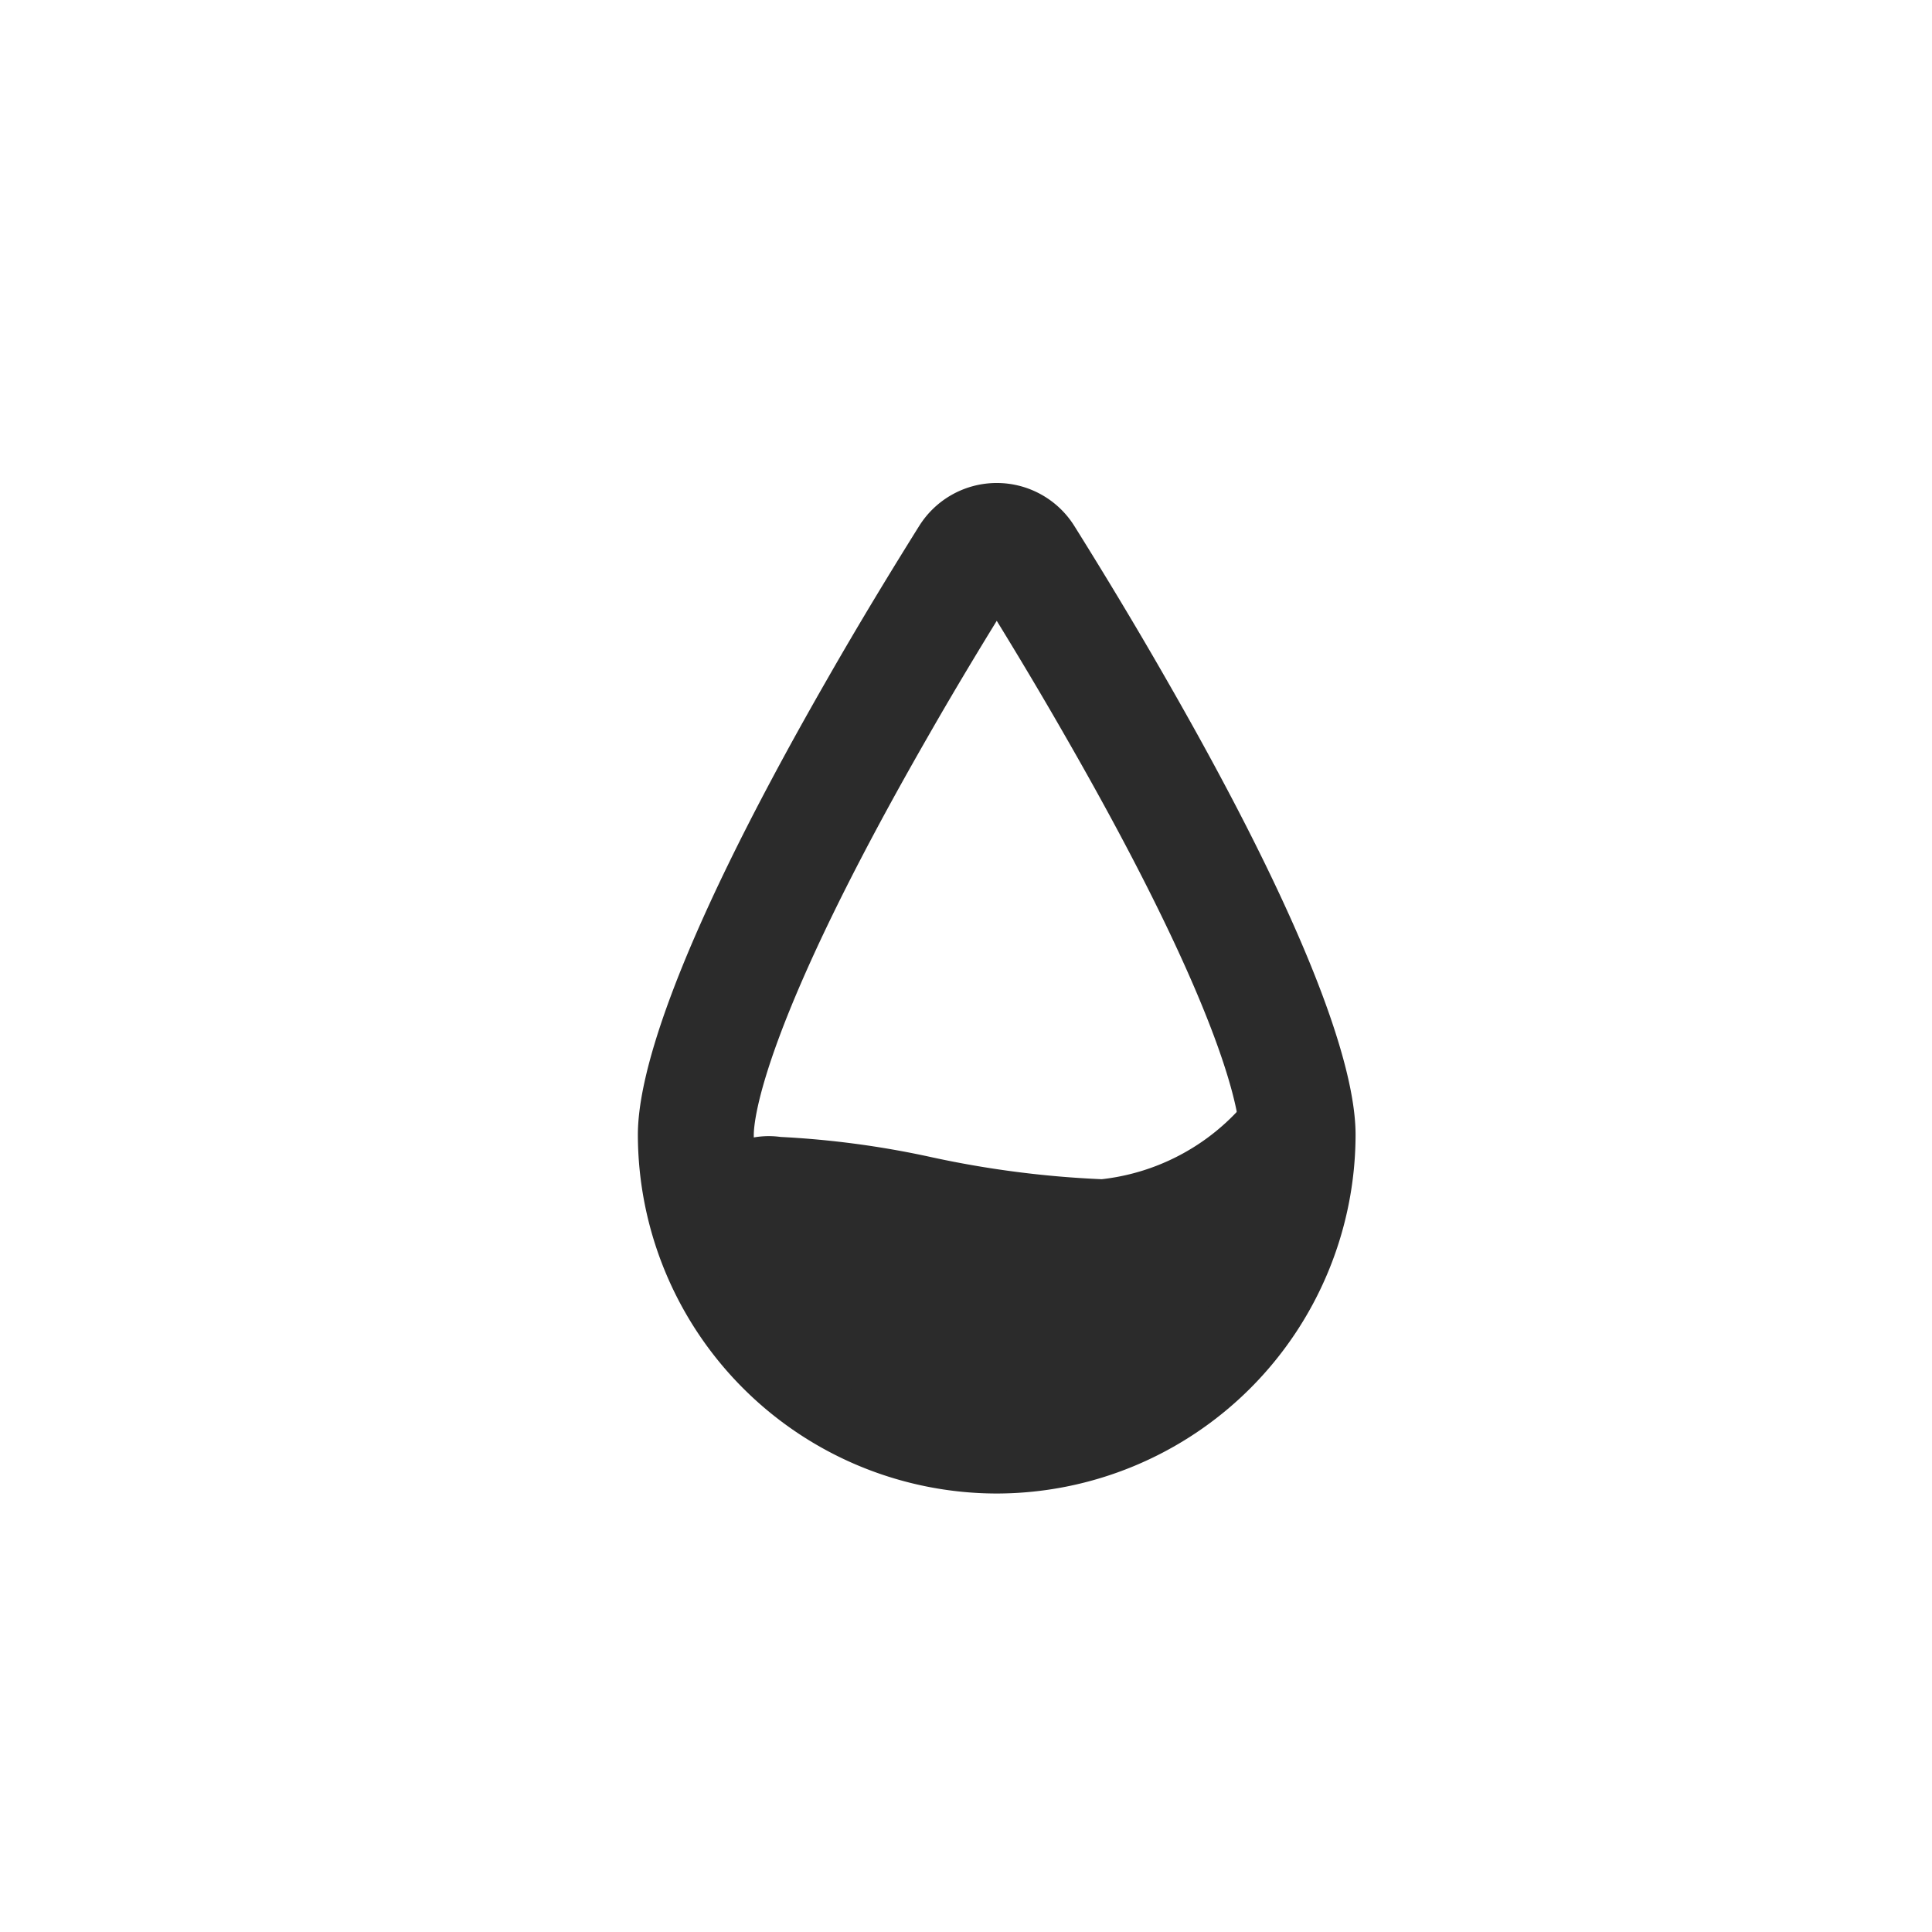 <svg xmlns="http://www.w3.org/2000/svg" width="25" height="25" viewBox="0 0 25 25">
  <g id="ico-acc-desaturado-n" transform="translate(22183 21380)">
    <circle id="Elipse_69" data-name="Elipse 69" cx="12.5" cy="12.5" r="12.5" transform="translate(-22183 -21380)" fill="#f5f5f5" opacity="0"/>
    <g id="Grupo_1373" data-name="Grupo 1373" transform="translate(-22479.107 -21910)">
      <path id="Trazado_655" data-name="Trazado 655" d="M601.29,255.092A3.9,3.9,0,0,1,597.4,251.2c0-.43.23-1.83,2.357-5.533.4-.7.805-1.365,1.167-1.944a.434.434,0,0,1,.74,0c.362.579.766,1.245,1.166,1.944,2.128,3.7,2.357,5.1,2.357,5.533A3.9,3.9,0,0,1,601.29,255.092Z" transform="translate(-292.289 293.484)" fill="none" stroke="#2b2b2b" stroke-linecap="round" stroke-linejoin="round" stroke-width="1.5"/>
      <path id="Sustracción_1" data-name="Sustracción 1" d="M18933.348,24005.84c-1.355,0-2.01-.193-2.566-2.043a1.045,1.045,0,0,1,.037-.945,1.112,1.112,0,0,1,.936-.312,11.9,11.9,0,0,1,1.934.258,12.961,12.961,0,0,0,2.221.289,2.843,2.843,0,0,0,2.271-1.648l0-.006c.129-.2.215-.34.271-.34s.094.193.094.734a4.006,4.006,0,0,1-4,4c-.248,0-.484,0-.674.008S18933.51,24005.84,18933.348,24005.84Z" transform="translate(-18625.547 -23457.828)" fill="#2b2b2b"/>
    </g>
  </g>
</svg>
